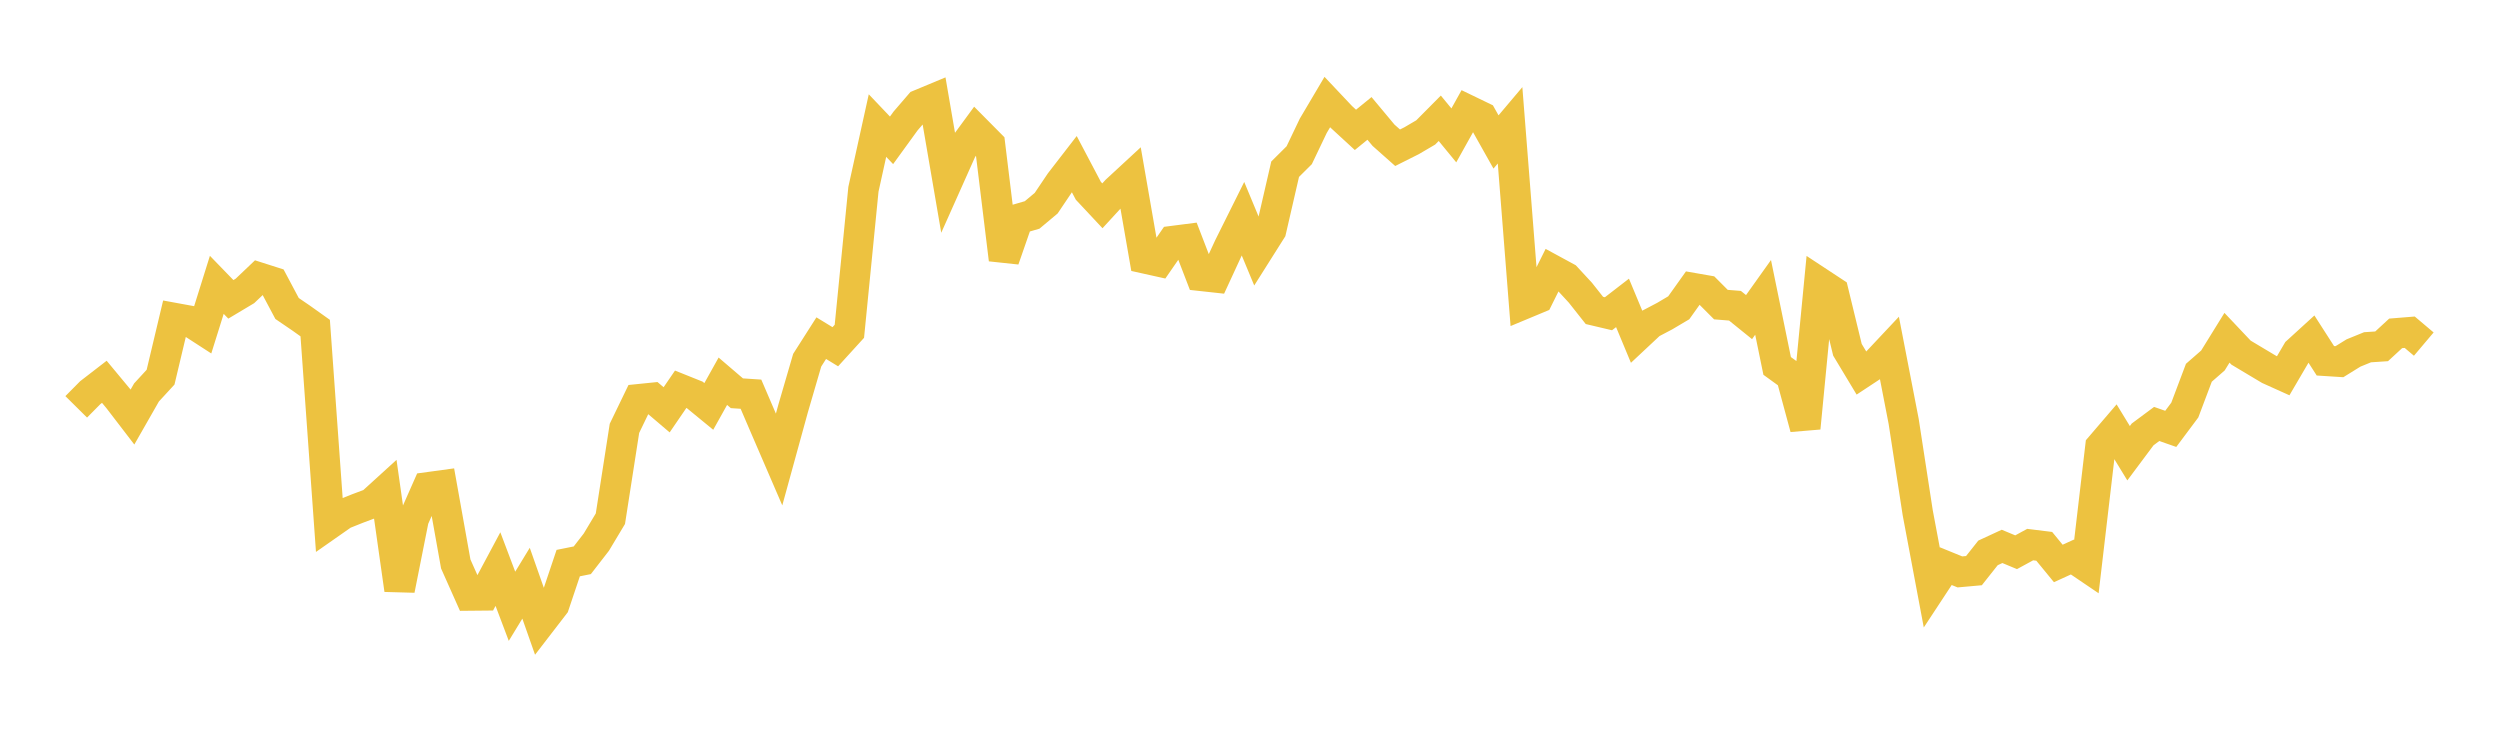 <svg width="164" height="48" xmlns="http://www.w3.org/2000/svg" xmlns:xlink="http://www.w3.org/1999/xlink"><path fill="none" stroke="rgb(237,194,64)" stroke-width="2" d="M5,26.689L5.922,25.758L6.844,25.046L7.766,26.156L8.689,27.359L9.611,25.745L10.533,24.743L11.455,20.867L12.377,21.036L13.299,21.633L14.222,18.685L15.144,19.637L16.066,19.086L16.988,18.209L17.91,18.503L18.832,20.237L19.754,20.866L20.677,21.523L21.599,34.377L22.521,33.732L23.443,33.363L24.365,33.017L25.287,32.178L26.21,38.691L27.132,34.058L28.054,31.971L28.976,31.845L29.898,36.997L30.82,39.065L31.743,39.056L32.665,37.332L33.587,39.772L34.509,38.258L35.431,40.881L36.353,39.684L37.275,36.939L38.198,36.754L39.12,35.565L40.042,34.027L40.964,28.1L41.886,26.193L42.808,26.099L43.731,26.884L44.653,25.536L45.575,25.906L46.497,26.662L47.419,25.009L48.341,25.798L49.263,25.859L50.186,28.008L51.108,30.144L52.03,26.791L52.952,23.63L53.874,22.183L54.796,22.746L55.719,21.732L56.641,12.416L57.563,8.237L58.485,9.206L59.407,7.935L60.329,6.865L61.251,6.481L62.174,11.857L63.096,9.792L64.018,8.535L64.94,9.465L65.862,17.024L66.784,14.369L67.707,14.101L68.629,13.329L69.551,11.959L70.473,10.766L71.395,12.515L72.317,13.5L73.24,12.495L74.162,11.643L75.084,16.944L76.006,17.149L76.928,15.815L77.85,15.696L78.772,18.092L79.695,18.193L80.617,16.196L81.539,14.345L82.461,16.564L83.383,15.104L84.305,11.1L85.228,10.183L86.15,8.253L87.072,6.694L87.994,7.671L88.916,8.519L89.838,7.768L90.76,8.873L91.683,9.692L92.605,9.229L93.527,8.688L94.449,7.759L95.371,8.881L96.293,7.226L97.216,7.672L98.138,9.313L99.06,8.221L99.982,19.936L100.904,19.552L101.826,17.7L102.749,18.201L103.671,19.199L104.593,20.364L105.515,20.582L106.437,19.87L107.359,22.085L108.281,21.222L109.204,20.737L110.126,20.191L111.048,18.897L111.97,19.058L112.892,19.982L113.814,20.056L114.737,20.802L115.659,19.508L116.581,24.004L117.503,24.672L118.425,28.081L119.347,18.536L120.269,19.143L121.192,22.945L122.114,24.477L123.036,23.869L123.958,22.887L124.88,27.642L125.802,33.634L126.725,38.543L127.647,37.141L128.569,37.517L129.491,37.434L130.413,36.27L131.335,35.843L132.257,36.227L133.18,35.725L134.102,35.839L135.024,36.963L135.946,36.542L136.868,37.167L137.79,29.299L138.713,28.222L139.635,29.732L140.557,28.497L141.479,27.812L142.401,28.134L143.323,26.9L144.246,24.453L145.168,23.648L146.09,22.157L147.012,23.132L147.934,23.684L148.856,24.234L149.778,24.65L150.701,23.073L151.623,22.232L152.545,23.668L153.467,23.727L154.389,23.156L155.311,22.78L156.234,22.719L157.156,21.869L158.078,21.794L159,22.573"></path></svg>